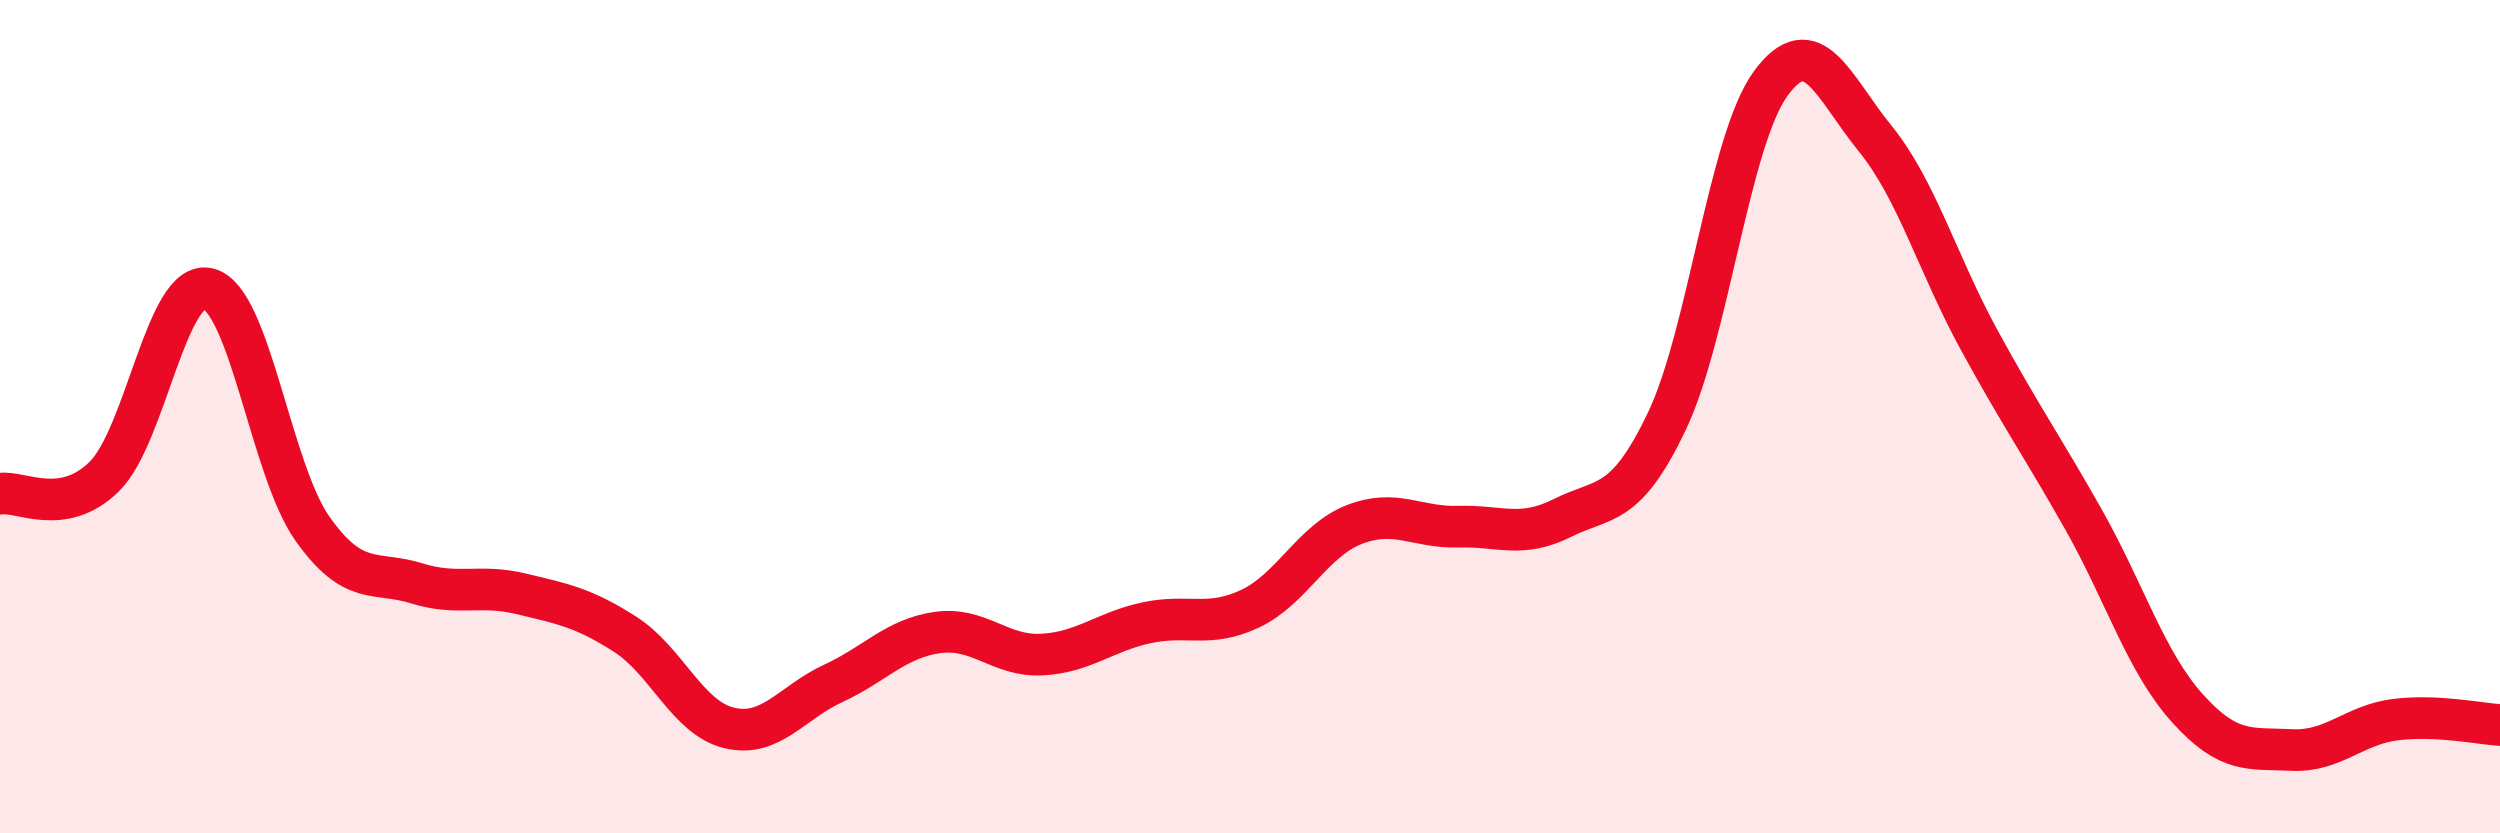 
    <svg width="60" height="20" viewBox="0 0 60 20" xmlns="http://www.w3.org/2000/svg">
      <path
        d="M 0,11.85 C 0.5,11.77 1.5,12.42 2.5,11.44 C 3.5,10.46 4,6.68 5,6.93 C 6,7.18 6.5,11.28 7.5,12.69 C 8.5,14.1 9,13.69 10,14 C 11,14.31 11.5,14.01 12.5,14.25 C 13.5,14.49 14,14.58 15,15.22 C 16,15.86 16.5,17.23 17.5,17.47 C 18.5,17.71 19,16.86 20,16.4 C 21,15.94 21.5,15.32 22.5,15.18 C 23.5,15.04 24,15.76 25,15.71 C 26,15.66 26.5,15.17 27.5,14.95 C 28.5,14.73 29,15.08 30,14.61 C 31,14.14 31.5,12.98 32.5,12.59 C 33.5,12.2 34,12.67 35,12.64 C 36,12.61 36.5,12.93 37.5,12.43 C 38.5,11.93 39,12.21 40,10.12 C 41,8.03 41.5,3.36 42.5,2 C 43.5,0.64 44,2.09 45,3.32 C 46,4.55 46.5,6.33 47.5,8.16 C 48.5,9.99 49,10.69 50,12.46 C 51,14.23 51.5,15.89 52.5,17 C 53.5,18.11 54,17.95 55,18 C 56,18.05 56.5,17.39 57.5,17.27 C 58.5,17.15 59.5,17.37 60,17.4L60 20L0 20Z"
        fill="#EB0A25"
        opacity="0.1"
        stroke-linecap="round"
        stroke-linejoin="round"
      />
      <path
        d="M 0,11.85 C 0.5,11.77 1.5,12.42 2.5,11.44 C 3.5,10.46 4,6.68 5,6.93 C 6,7.18 6.5,11.28 7.5,12.69 C 8.5,14.1 9,13.69 10,14 C 11,14.31 11.5,14.01 12.5,14.25 C 13.5,14.49 14,14.58 15,15.22 C 16,15.86 16.5,17.23 17.5,17.47 C 18.5,17.71 19,16.86 20,16.4 C 21,15.94 21.5,15.32 22.5,15.18 C 23.5,15.04 24,15.76 25,15.71 C 26,15.66 26.5,15.17 27.5,14.95 C 28.5,14.73 29,15.08 30,14.61 C 31,14.14 31.5,12.98 32.5,12.59 C 33.5,12.2 34,12.67 35,12.64 C 36,12.61 36.5,12.93 37.5,12.43 C 38.5,11.93 39,12.21 40,10.12 C 41,8.03 41.5,3.36 42.5,2 C 43.5,0.64 44,2.09 45,3.32 C 46,4.55 46.5,6.33 47.5,8.16 C 48.5,9.99 49,10.69 50,12.46 C 51,14.23 51.5,15.89 52.5,17 C 53.5,18.11 54,17.95 55,18 C 56,18.05 56.5,17.39 57.5,17.27 C 58.5,17.15 59.5,17.37 60,17.4"
        stroke="#EB0A25"
        stroke-width="1"
        fill="none"
        stroke-linecap="round"
        stroke-linejoin="round"
      />
    </svg>
  